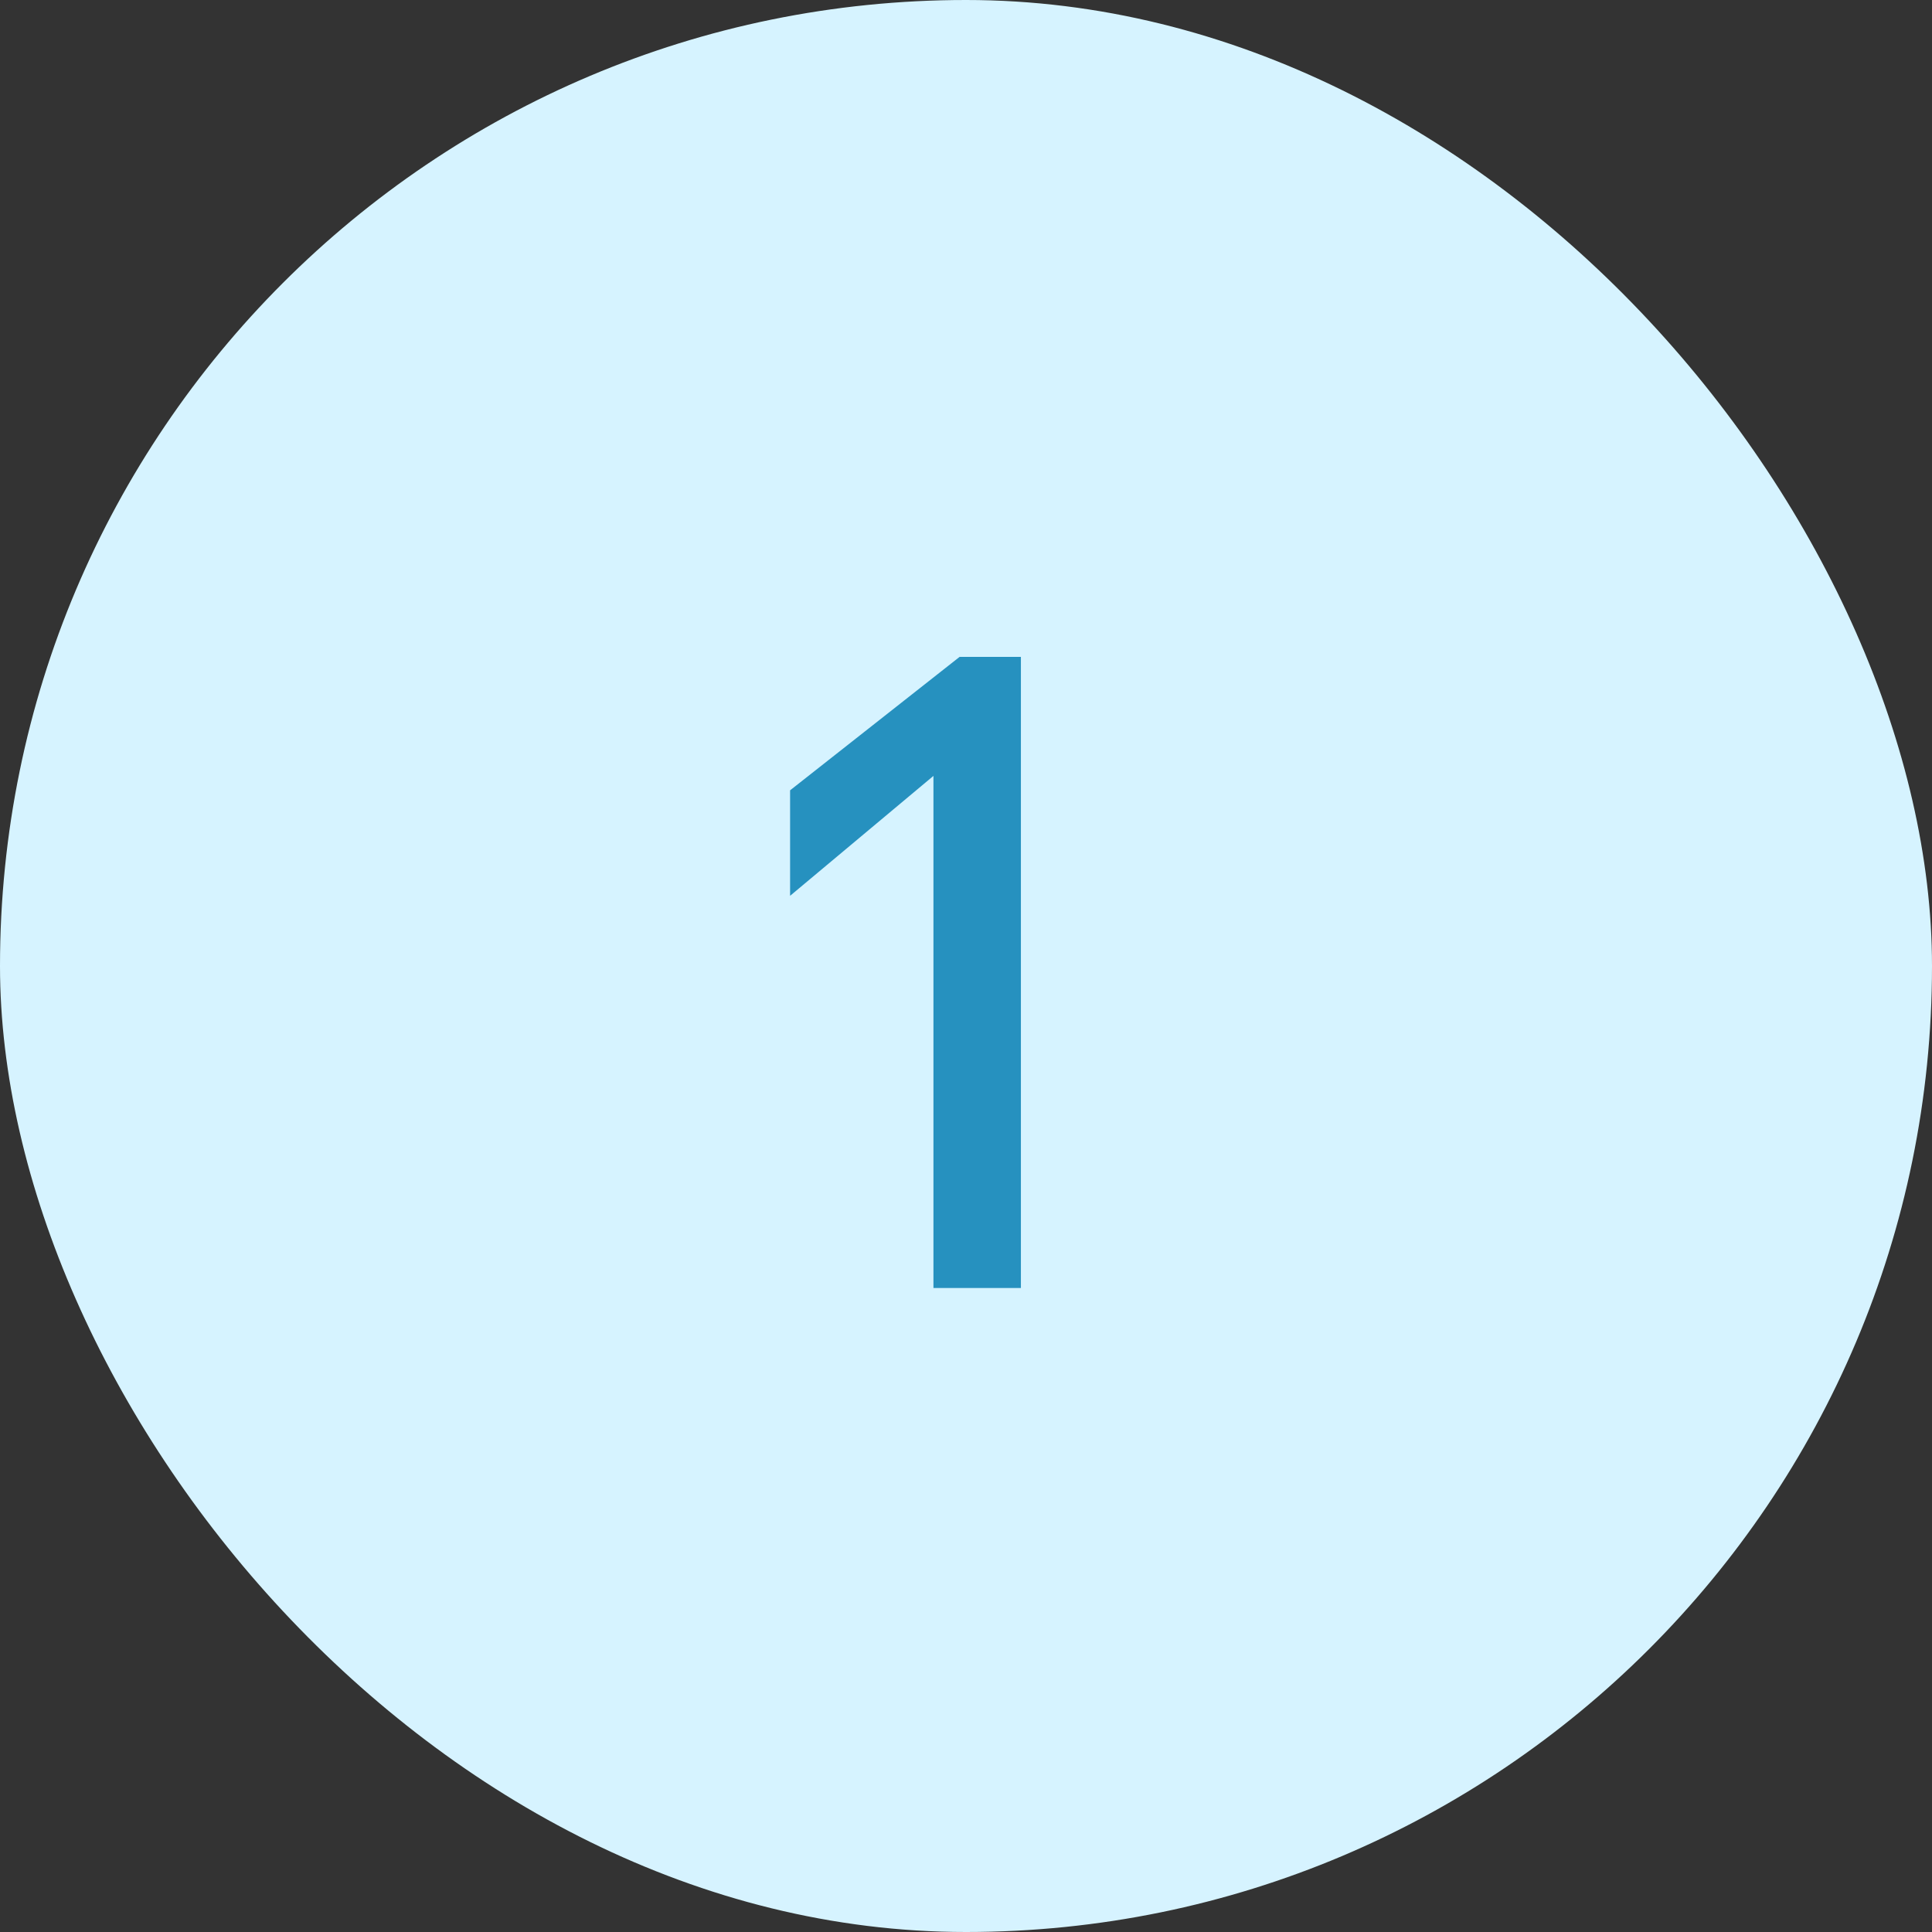 <svg xmlns="http://www.w3.org/2000/svg" fill="none" viewBox="0 0 60 60" height="60" width="60">
<rect x="0" y="0" width="60" height="60" fill="#333333" stroke="none"/>
<rect fill="#D6F3FF" rx="30" height="60" width="60"></rect>
<path fill="#2691BF" d="M31.705 20.4V40H28.989V24.096L24.537 27.82V24.544L29.801 20.4H31.705Z"></path>
</svg>

